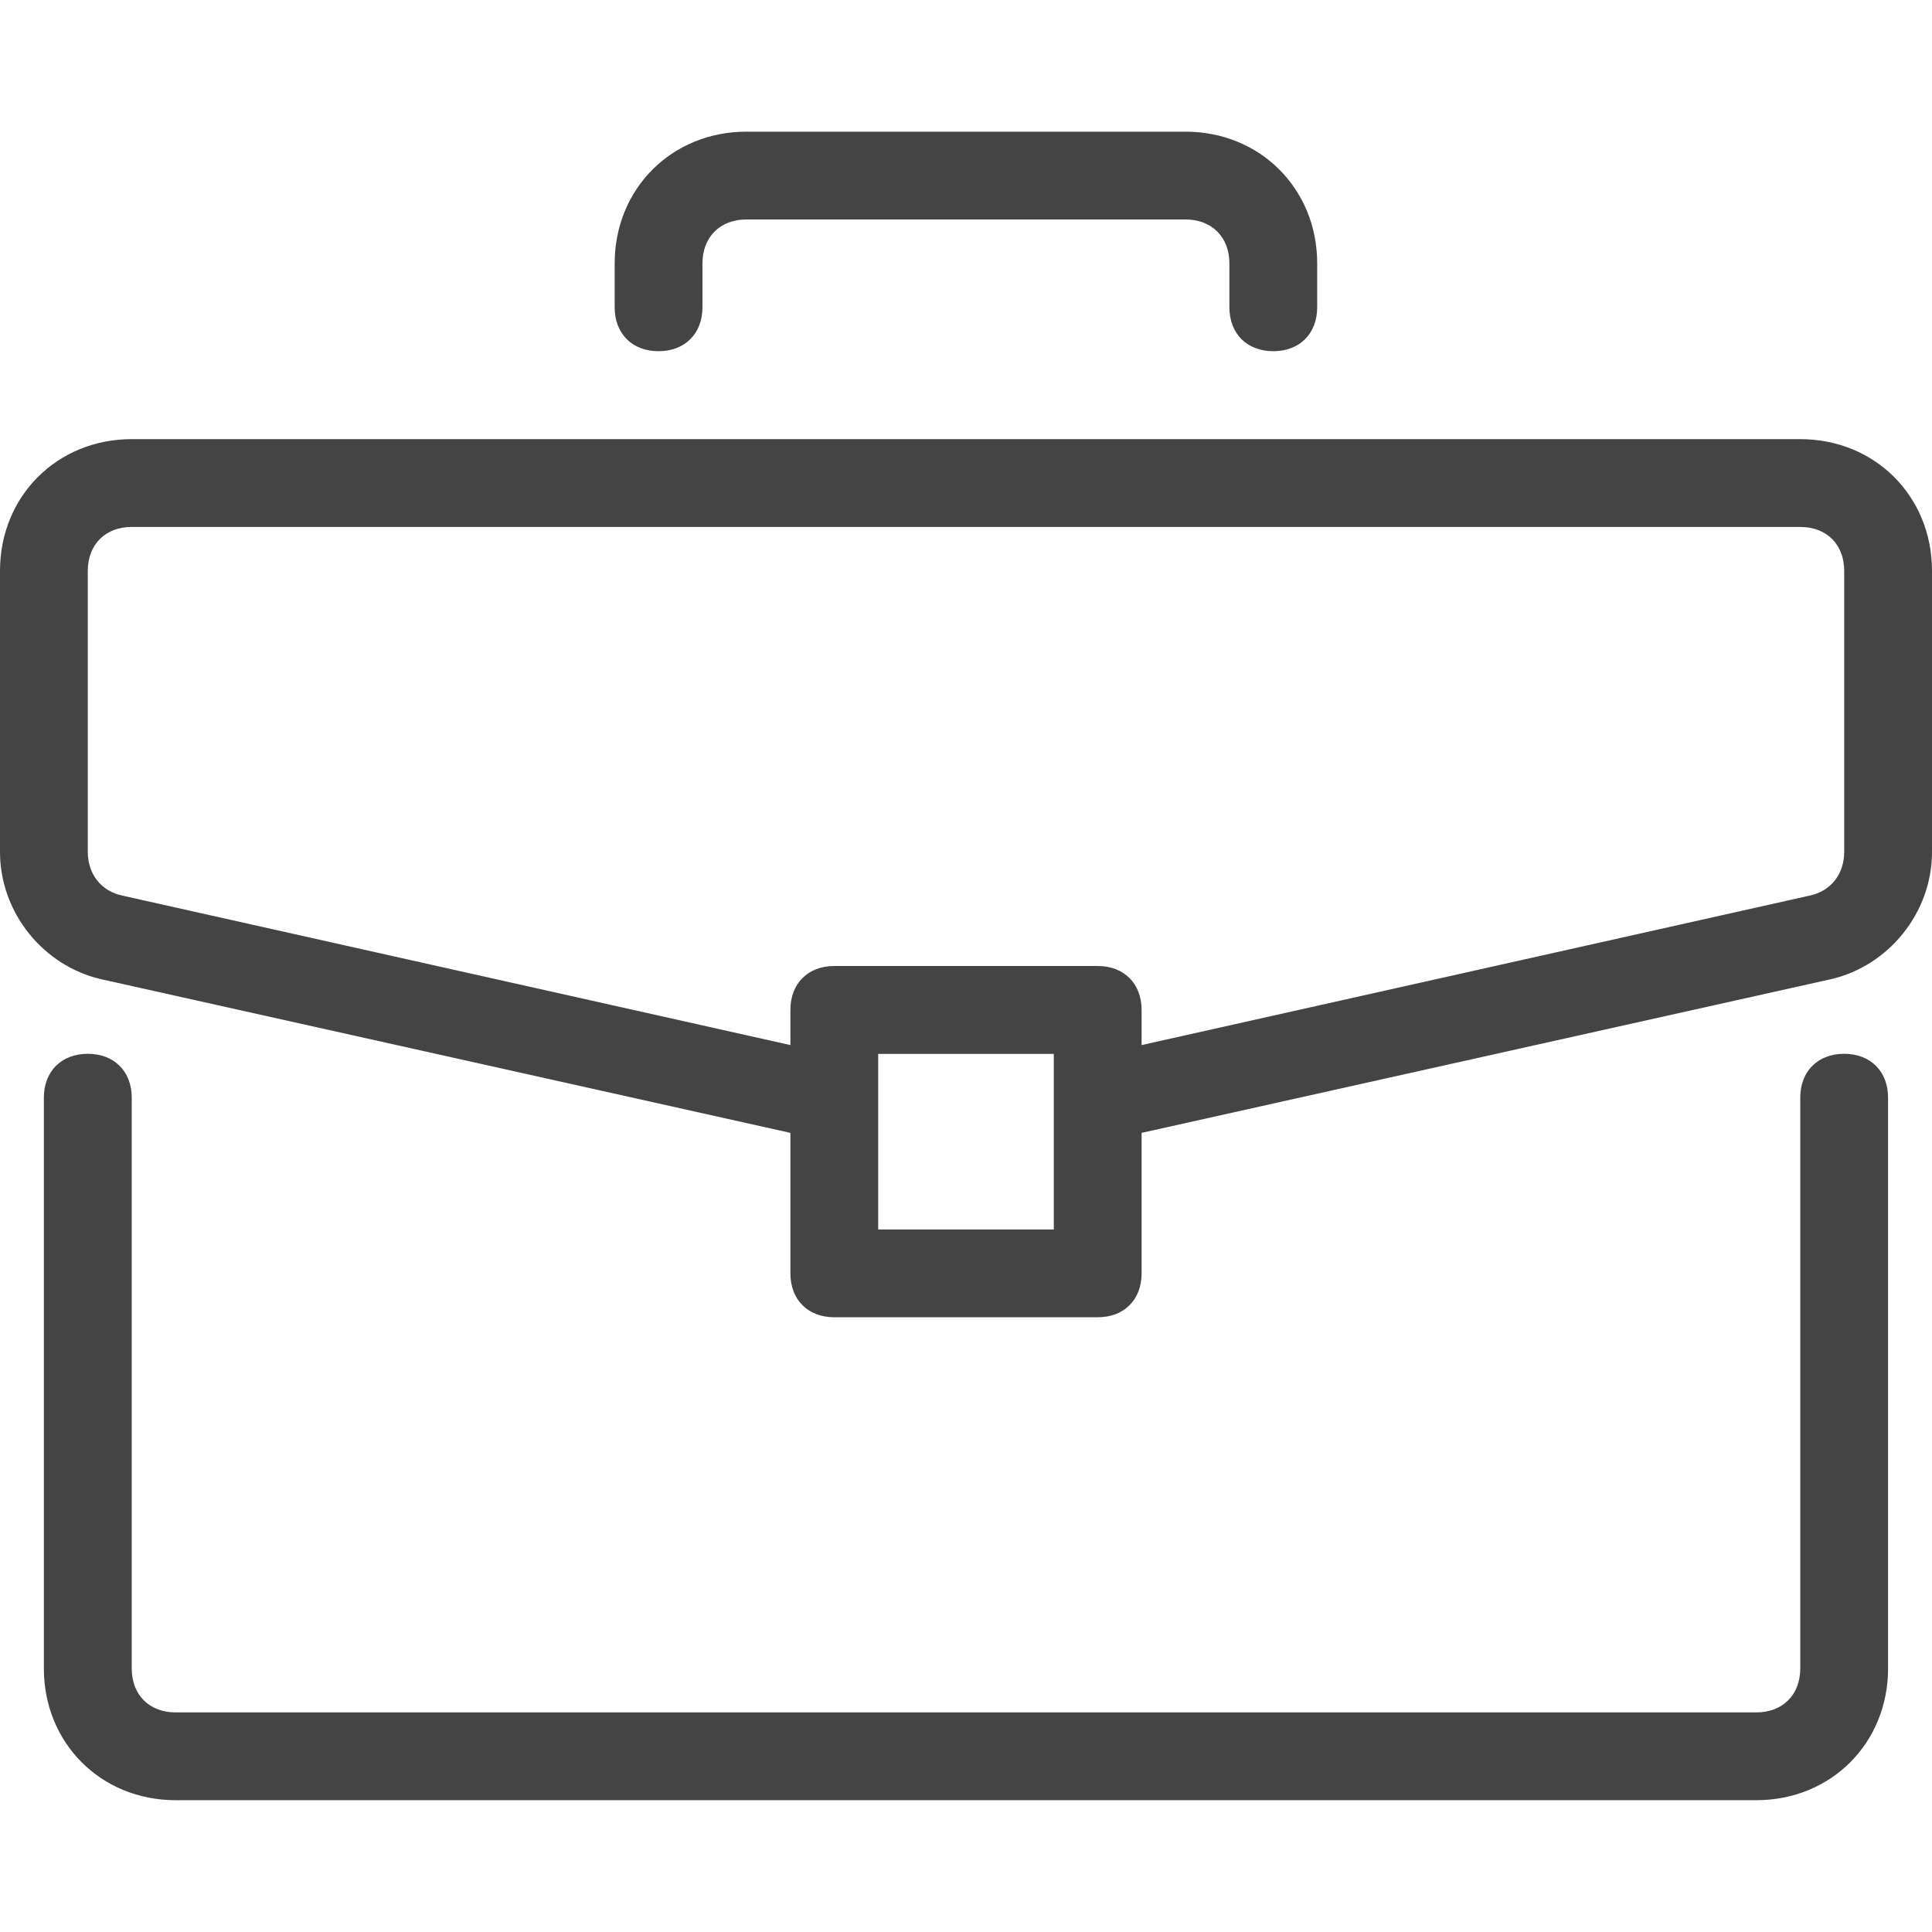 <svg width="27" height="27" viewBox="0 0 27 27" fill="none" xmlns="http://www.w3.org/2000/svg">
<path d="M25.772 14.727C25.404 14.727 25.159 14.972 25.159 15.34V23.317C25.159 23.686 24.913 23.931 24.545 23.931H2.454C2.086 23.931 1.841 23.686 1.841 23.317V15.34C1.841 14.972 1.595 14.727 1.227 14.727C0.859 14.727 0.613 14.972 0.613 15.34V23.317C0.613 24.361 1.411 25.158 2.454 25.158H24.545C25.588 25.158 26.386 24.361 26.386 23.317V15.34C26.386 14.972 26.14 14.727 25.772 14.727Z" fill="#444444"/>
<path d="M25.159 6.137H1.841C0.798 6.137 0 6.934 0 7.978V11.905C0 12.764 0.614 13.5 1.411 13.684L11.046 15.832V17.796C11.046 18.164 11.291 18.409 11.659 18.409H15.341C15.709 18.409 15.954 18.164 15.954 17.796V15.832L25.589 13.684C26.386 13.5 27 12.764 27 11.905V7.978C27 6.934 26.202 6.137 25.159 6.137ZM14.727 17.182H12.273V14.728H14.727V17.182ZM25.773 11.905C25.773 12.212 25.589 12.457 25.282 12.518L15.954 14.605V14.114C15.954 13.746 15.709 13.5 15.341 13.5H11.659C11.291 13.5 11.046 13.746 11.046 14.114V14.605L1.718 12.518C1.411 12.457 1.227 12.212 1.227 11.905V7.978C1.227 7.609 1.473 7.364 1.841 7.364H25.159C25.527 7.364 25.773 7.609 25.773 7.978V11.905Z" fill="#444444"/>
<path d="M16.567 1.84H10.431C9.388 1.84 8.59 2.638 8.59 3.681V4.294C8.59 4.663 8.835 4.908 9.203 4.908C9.572 4.908 9.817 4.662 9.817 4.294V3.681C9.817 3.313 10.063 3.067 10.431 3.067H16.567C16.935 3.067 17.181 3.313 17.181 3.681V4.294C17.181 4.663 17.426 4.908 17.794 4.908C18.163 4.908 18.408 4.662 18.408 4.294V3.681C18.408 2.638 17.61 1.84 16.567 1.84Z" fill="#444444"/>
</svg>
